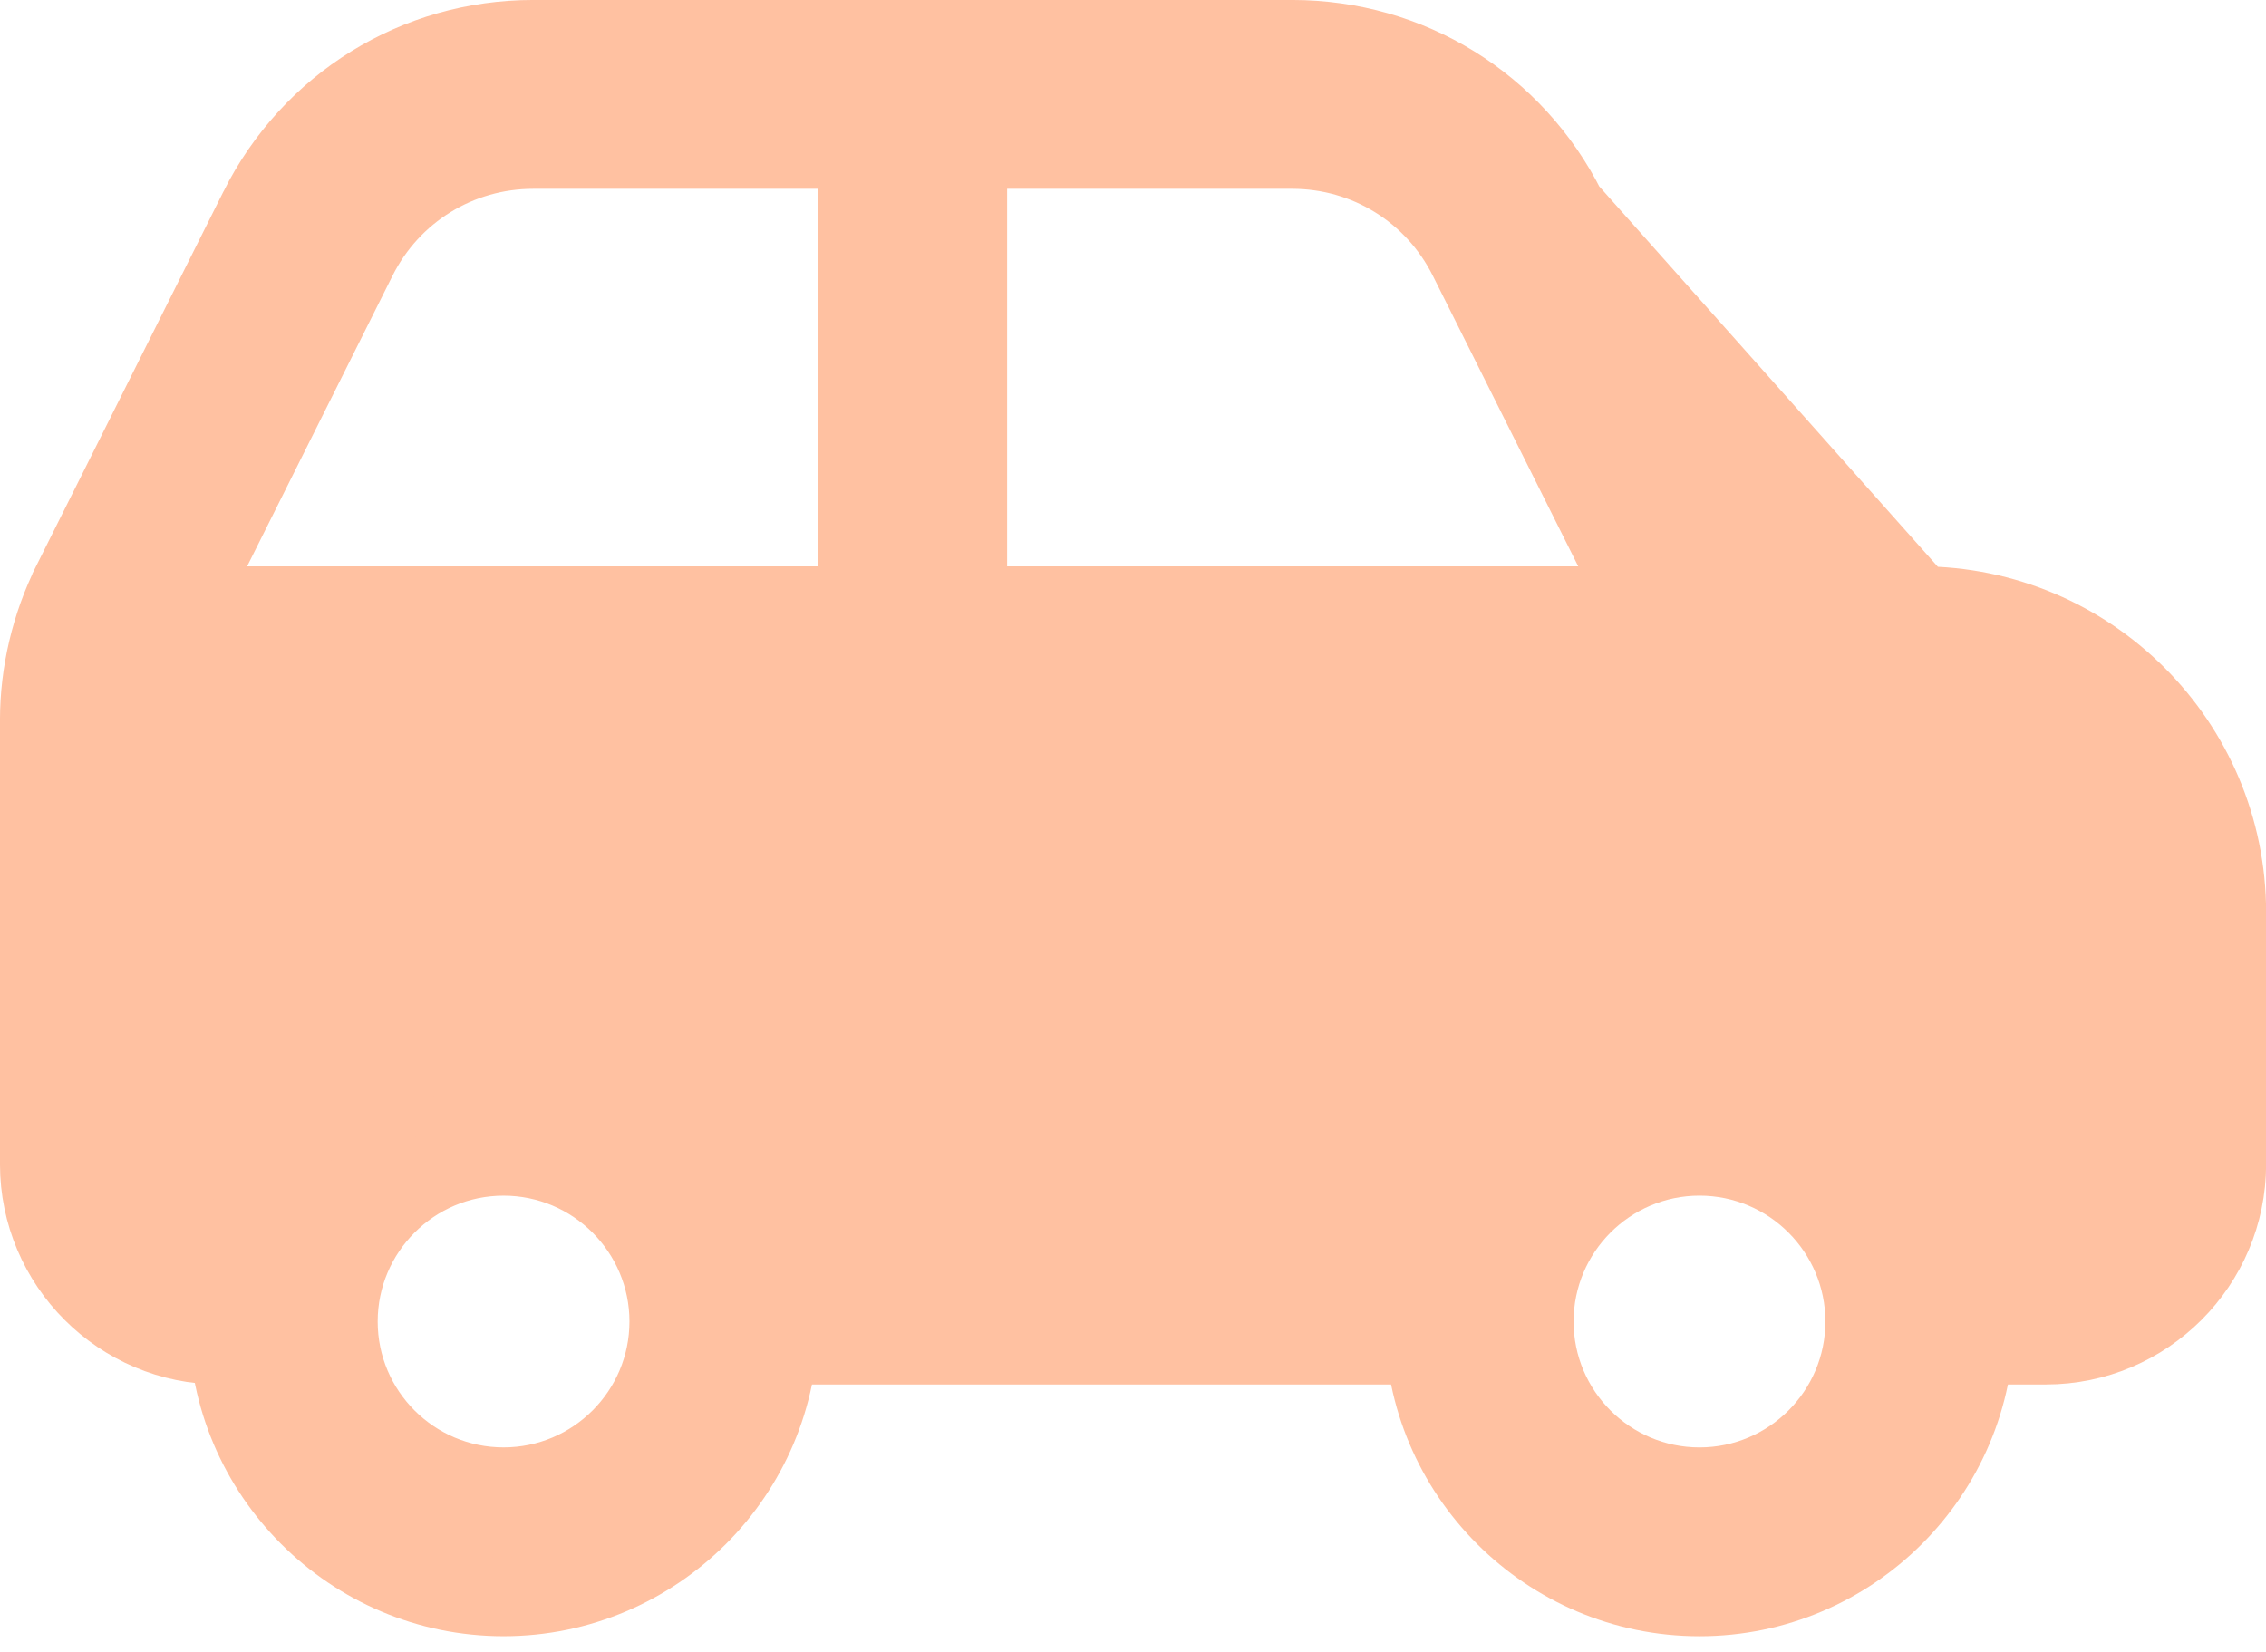 <svg xmlns="http://www.w3.org/2000/svg" width="48" height="35" viewBox="0 0 48 35" fill="none">
    <path
        d="M37.389 12.833L37.159 12.373L33.186 4.427L37.389 12.833ZM37.389 12.833H37.904M37.389 12.833H37.904M37.904 12.833H40.667M37.904 12.833H40.667M40.667 12.833H40.669C44.254 12.833 47.169 15.748 47.169 19.333V24.667C47.169 26.78 45.449 28.5 43.336 28.5H41.475C41.493 28.338 41.503 28.171 41.503 28C41.503 24.961 39.039 22.5 36.003 22.5C32.967 22.5 30.503 24.961 30.503 28C30.503 28.171 30.512 28.337 30.53 28.5H16.139C16.157 28.338 16.167 28.171 16.167 28C16.167 24.961 13.703 22.5 10.667 22.5C7.631 22.5 5.167 24.961 5.167 28C5.167 28.171 5.176 28.337 5.194 28.5H4.667C2.554 28.5 0.833 26.78 0.833 24.667V15.259C0.833 14.259 1.072 13.252 1.519 12.353C1.519 12.353 1.519 12.353 1.519 12.352L5.481 4.427C5.481 4.427 5.481 4.427 5.481 4.426C6.594 2.209 8.818 0.833 11.296 0.833H27.371C29.849 0.833 32.073 2.207 33.185 4.426L40.667 12.833ZM17.333 12.833H18.167V12V4V3.167H17.333H11.296C9.711 3.167 8.278 4.052 7.569 5.47L4.489 11.627L3.886 12.833H5.235H17.333ZM20.5 12V12.833H21.333H21.336H33.432H34.781L34.177 11.627L31.097 5.47C30.388 4.052 28.959 3.167 27.371 3.167H21.333H20.5V4V12Z"
        fill="#FFC1A1" stroke="#FFC1A1" stroke-width="1.667" />
    <path
        d="M10.667 33.833C7.45 33.833 4.833 31.215 4.833 28C4.833 24.785 7.45 22.167 10.667 22.167C13.883 22.167 16.5 24.785 16.5 28C16.5 31.215 13.883 33.833 10.667 33.833ZM10.667 24.5C8.734 24.5 7.167 26.071 7.167 28C7.167 29.929 8.734 31.5 10.667 31.5C12.599 31.5 14.167 29.929 14.167 28C14.167 26.071 12.599 24.5 10.667 24.5Z"
        fill="#FFC1A1" stroke="#FFC1A1" stroke-width="1.667" />
    <path
        d="M36 34.667C32.323 34.667 29.333 31.675 29.333 28C29.333 24.325 32.323 21.333 36 21.333C39.677 21.333 42.667 24.325 42.667 28C42.667 31.675 39.677 34.667 36 34.667ZM36 25.333C34.528 25.333 33.333 26.531 33.333 28C33.333 29.469 34.528 30.667 36 30.667C37.472 30.667 38.667 29.469 38.667 28C38.667 26.531 37.472 25.333 36 25.333Z"
        fill="#FFC1A1" />
</svg>